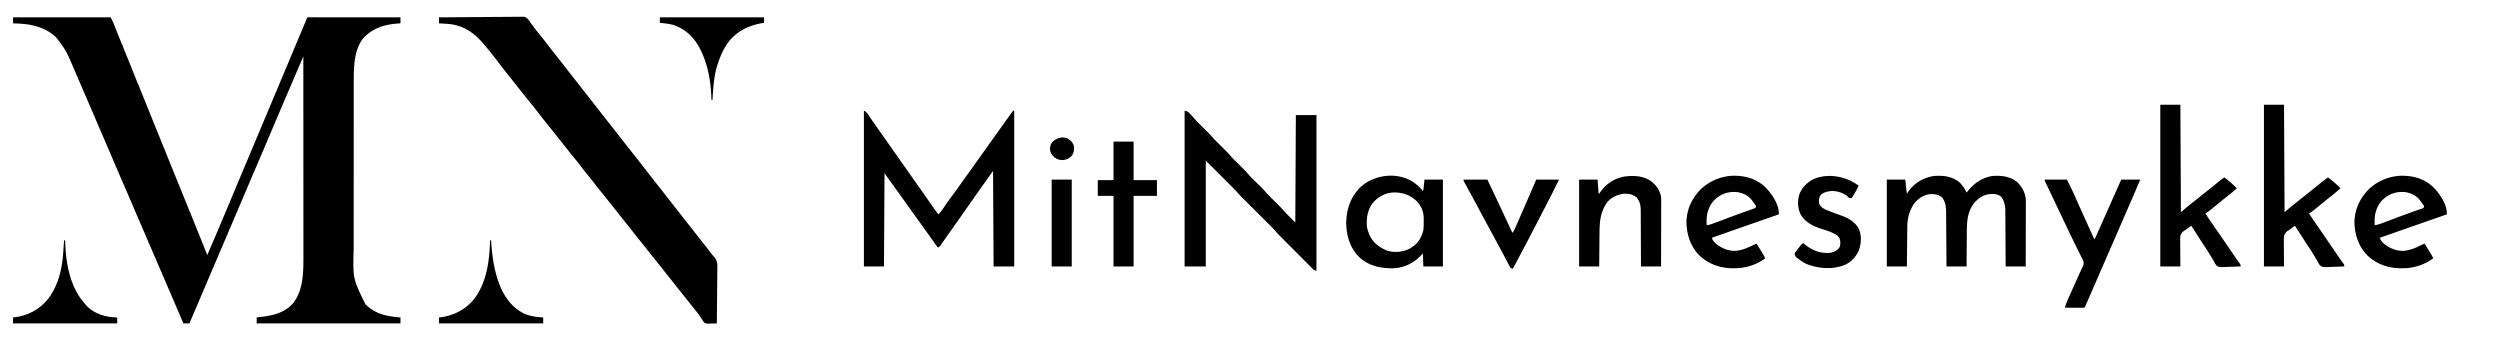 <svg height="622" width="4607" xmlns="http://www.w3.org/2000/svg"><path d="M24 32h180c2.421 4.841 4.634 9.344 6.594 14.324l1.414 3.571.735 1.87 3.971 10.02.826 2.077 8.522 20.763 11.313 28.063 12.75 31.688.912 2.208 5.2 12.573 14.826 36.781L285 230.563l1.053 2.562 5.12 12.44 21.205 52.407 1.309 3.279 1.308 3.276 23.328 57.402 23.239 57.197 1.338 3.311L382 470l18.301-42.623 11.824-28.19 11.625-27.562 13.688-32.812 1.162-2.777 19.096-45.363 18.411-43.821 19.119-45.439 15.735-37.511 5.852-13.965L526.875 126l.815-1.943 10.658-25.455 20.793-49.545 1.831-4.338 2.501-5.914 1.414-3.344C566 33 566 33 567 32c2.202-.097 4.408-.122 6.612-.12l2.119-.003 7.08.009h5.055l13.766.013 14.37.008 27.231.021 30.993.022L738 32v11l-3.926.262c-26.205 1.977-48.217 8.357-66.004 28.949-16.843 22.691-16.237 56.637-16.204 83.756l-.007 4.294-.005 11.65-.01 12.624-.012 24.68-.006 20.088-.013 57.109v3.103 3.106l-.023 49.784-.02 51.269-.013 28.723-.004 24.464-.005 12.447c-1.469 54.368-1.469 54.368 21.752 101.379L676 563l1.512 1.422C694.074 579.401 716.406 583.479 738 585v11H473v-11l4.828-.551c24.237-2.838 47.543-7.394 63.691-27.41 17.846-24.579 17.662-57.342 17.601-86.624l.003-4.783-.007-12.985-.002-14.063-.008-24.312-.012-35.15-.018-57.04-.021-55.381-.001-3.453-.004-17.152L559 104l-7.623 17.645-2.58 5.972-23.109 53.946-13.013 30.518-9.846 23.142-17.078 40.215-1.505 3.533-19.405 45.4-12.877 30.265-9.213 21.615-18.062 42.313-20.848 48.808-12.864 30.234-9.601 22.521-15.062 35.313L349 596h-11l-17.038-39.754-.997-2.326-1.962-4.577-4.786-11.167-7.808-18.23-11.035-25.57-12.687-29.437L267.5 432l-13.687-31.75-.93-2.17-9.126-21.325-7.007-16.38-1.167-2.726-14.817-34.076-11.958-27.921-22.127-51.538-18.867-43.887-14.964-34.718-10.479-24.321-5.922-13.81-2.896-6.769C122.492 94.677 122.492 94.677 106 72l-1.629-1.91c-9.96-10.958-25.639-18.59-39.746-22.277l-2.918-.77C49.329 44.028 36.684 43.541 24 43V32zm785 0l62.17-.466 28.867-.213 25.165-.168 13.321-.105 12.548-.066 4.595-.055c11.539-.248 11.539-.248 15.968 3.011 2.04 2.259 3.716 4.509 5.366 7.062l2.949 3.816 2.738 3.746a410.24 410.24 0 0 0 12.938 16.625c4.749 5.791 9.374 11.653 13.918 17.605l7.895 10.145 1.394 1.771L1023 100l19.801 25.318 14.872 18.996L1064.5 153l2.75 3.5 5.5 7 1.374 1.749 2.757 3.51 6.763 8.601 17.157 21.959 14.872 18.996L1122.5 227l2.75 3.5 5.5 7 1.374 1.749 2.757 3.51 6.763 8.601 13.504 17.272 16.592 21.034 10.551 13.503 10.325 13.252 11.322 14.517 14.802 18.728 10.545 13.494L1244 382l5.313 6.75 1.354 1.721 9.482 12.16 16.594 21.037 10.47 13.419c3.7 4.831 7.505 9.574 11.318 14.316 4.451 5.547 8.825 11.151 13.078 16.852 1.436 1.848 1.436 1.848 3.359 3.84 5.861 6.516 7.178 11.047 6.941 19.689l.004 3.433-.13 11.135-.034 7.759-.171 18.274-.174 20.823L1321 596l-9.724.188-2.779.076c-8.468.092-8.468.092-11.907-3.272-1.41-1.969-1.41-1.969-2.652-4.117l-3.066-4.445-1.454-2.267c-2.108-3.217-4.504-6.172-6.917-9.163l-2.687-3.437L1270.5 558l-18.834-23.709L1235.5 514l-18.834-23.709-17.83-22.33-11.67-14.67-10.729-13.354c-4.726-5.786-9.314-11.652-13.844-17.594-2.956-3.843-6.025-7.591-9.094-11.344l-11.5-14.5c-4.262-5.588-8.666-11.046-13.113-16.488l-11.72-14.72-10.729-13.354c-4.73-5.791-9.322-11.663-13.855-17.609-2.889-3.755-5.892-7.414-8.895-11.078a567.45 567.45 0 0 1-13.375-17 418.44 418.44 0 0 0-13.859-17.305c-3.147-3.778-6.175-7.641-9.201-11.515l-10.44-13.18-1.54-1.923-6.421-8.003-9.661-12.188-13.565-16.948c-4.467-5.46-8.806-11-13.062-16.625-4.998-6.601-10.178-13.024-15.468-19.394l-12.052-15.001L955 161.5l-12.851-16.226-8.73-10.98c-4.764-5.922-9.412-11.906-13.95-18.005C910.692 104.545 901.592 93.088 892 82l-1.848-2.187c-17.415-20.421-37.57-33.62-64.763-35.794L809 43V32zm783 172c3.891 1.945 4.735 2.597 7.031 5.973l1.688 2.45 1.781 2.64 3.773 5.492 1.901 2.784 7.95 11.349 2.953 4.18L1622 243l20.789 29.558L1654 288.5l14.789 21.059L1680 325.5l13 18.5 17.501 24.879 4.737 6.71 1.623 2.3 3.044 4.316L1729 395c4.493-4.129 7.702-8.741 11.063-13.812 4.187-6.224 8.458-12.343 13-18.312 4.589-6.038 9.015-12.169 13.367-18.379L1777.5 329l12.5-17.5 14.145-19.77L1815 276.5l14.145-19.77L1840 241.5l16.004-22.359 5.523-7.719 2.16-3.047 1.824-2.602L1867 204h2v287h-38l-1-176-20.062 28.063-3.535 5.066-1.731 2.481L1797 361.5l-13 18.5-17.532 24.923-5.964 8.446-4.496 6.369-7.612 10.793-4.494 6.355-5.773 8.258-2.691 3.855-1.229 1.8c-2.87 4.087-2.87 4.087-6.208 5.2l-2.168-3.086-18.114-25.39-10.914-15.203-10.179-14.133L1674 380.5l-17.346-24.216-20.342-28.221-1.243-1.737L1630 319l-1 172h-37V204zm591 0c5.368 1.074 6.264 1.785 9.875 5.563l2.43 2.504a229.95 229.95 0 0 1 5.703 6.461c5.338 6.134 11.212 11.76 16.992 17.473 12.813 12.662 12.813 12.662 18.117 18.895 4.552 5.09 9.526 9.808 14.383 14.605 12.252 12.102 12.252 12.102 15.969 16.469 5.135 6.025 10.905 11.471 16.531 17.031 12.813 12.662 12.813 12.662 18.117 18.895 4.552 5.09 9.526 9.808 14.383 14.605 12.252 12.102 12.252 12.102 15.969 16.469 5.135 6.025 10.905 11.471 16.531 17.031l6.875 6.813 1.547 1.522c4.098 4.071 7.744 8.285 11.578 12.665l19 19 1-198h38v287c-4.5-1.125-4.5-1.125-7.015-3.648l-1.72-1.703-1.85-1.878-1.978-1.971-6.457-6.491-4.506-4.512-9.444-9.485-12.064-12.108-11.548-11.582-2.207-2.212-6.238-6.274-1.832-1.835c-3.631-3.667-7.053-7.463-10.429-11.363-2.611-2.952-5.381-5.728-8.179-8.501l-1.831-1.827-3.896-3.878-6.182-6.158L2315.5 390.5l-15.221-15.165-6.06-6.028-3.752-3.742-1.676-1.66c-4.157-4.157-7.895-8.451-11.791-12.905l-55-55v195h-39V204zm1427.969 132.051c5.769 5.536 9.74 11.708 13.031 18.949l1.688-2.16c12.111-15.2 26.799-25.563 46.375-28.59 16.141-1.025 31.494.614 44.66 10.871 9.069 8.33 15.641 20.161 16.456 32.616a364.97 364.97 0 0 1 .048 9.737l.001 3.728-.025 10.052-.016 10.53-.043 19.91-.043 22.68L3733 491h-37l-.044-10.031-.192-32.869-.111-19.922-.117-19.238-.034-7.327-.07-10.289.004-3.036c-.123-9.271-1.969-19.218-8.437-26.288-6.719-5.072-14.958-4.855-23-4-8.427 1.712-14.759 5.145-21 11l-2.086 1.926c-14.916 15.173-16.357 35.745-16.426 55.816l-.054 5.59-.103 14.568-.145 17.557L3624 491h-37l-.06-9.863-.227-32.306-.134-19.582-.136-18.907-.045-7.204-.078-10.11-.007-2.991c-.113-9.423-1.391-18.398-7.312-26.037-7.685-6.304-15.309-6.725-25-6-11.585 2.596-21.136 9.41-28 19-7.501 12.716-11.09 25.515-11.205 40.322l-.03 2.427-.081 7.872-.063 5.485-.153 14.386-.19 17.289L3514 491h-37V331h34l3 26 3.375-4.937c11.539-15.736 27.553-24.838 46.75-27.812 16.95-1.094 33.325.51 46.844 11.801zM4172 193h37l1 198 13-11 6.813-5.375L4245 362.5l16.696-13.323c5.301-4.147 10.517-8.396 15.713-12.675 4.086-3.347 8.263-6.475 12.592-9.502 8.285 5.963 15.901 12.664 23 20-5.546 5.121-11.324 9.881-17.282 14.509-4.81 3.748-9.524 7.6-14.218 11.491l-16.312 13.25-1.723 1.375c-2.705 2.127-5.302 3.997-8.465 5.375 4.794 7.857 10.022 15.373 15.319 22.895l18.867 27.438L4304 465l1.549 2.261 4.451 6.489 1.312 1.914 1.251 1.821 1.203 1.756a147.54 147.54 0 0 0 2.656 3.66C4320 487.7 4320 487.7 4320 491l-17.505.604-5.947.226c-16.399.771-16.399.771-21.488-3.02-2.095-2.843-3.591-5.604-5.06-8.81l-2.836-4.484-2.539-4.266c-3.36-5.587-6.785-11.1-10.437-16.5-4.875-7.208-9.542-14.543-14.191-21.899L4229 416l-5.421 4.068c-1.754 1.314-3.557 2.565-5.397 3.756-5.893 4.112-5.893 4.112-9.185 10.295-.362 3.67-.391 7.198-.289 10.884l-.02 3.997.094 10.431.037 10.68L4209 491h-37V193zm-191 0h37l1 198 13-11 6.813-5.375L4054 362.5l16.696-13.323c5.301-4.147 10.517-8.396 15.713-12.675 4.086-3.347 8.263-6.475 12.592-9.502 8.285 5.963 15.901 12.664 23 20-5.546 5.121-11.324 9.881-17.282 14.509-4.81 3.748-9.524 7.6-14.218 11.491l-16.312 13.25-1.723 1.375c-2.705 2.127-5.302 3.997-8.465 5.375 4.794 7.857 10.022 15.373 15.319 22.895l18.867 27.438L4113 465l1.549 2.261 4.451 6.489 1.312 1.914 1.251 1.821 1.203 1.756a147.54 147.54 0 0 0 2.656 3.66C4129 487.7 4129 487.7 4129 491l-17.505.604-5.947.226c-16.399.771-16.399.771-21.488-3.02-2.095-2.843-3.591-5.604-5.06-8.81l-2.836-4.484-2.539-4.266c-3.36-5.587-6.785-11.1-10.437-16.5-4.875-7.208-9.542-14.543-14.191-21.899L4038 416l-5.421 4.068c-1.754 1.314-3.557 2.565-5.397 3.756-5.893 4.112-5.893 4.112-9.185 10.295-.362 3.67-.391 7.198-.289 10.884l-.02 3.997.094 10.431.037 10.68L4018 491h-37V193zM2609 339c4.8 3.969 9.344 7.914 13 13 1.12-2.24 1.287-3.866 1.535-6.352l.239-2.323.289-2.951L2625 331h34v160h-36l-1-24-4.625 4.938c-13.775 14.054-31.82 22.167-51.547 22.443-23.526-.041-45.151-4.847-62.426-21.915-16.087-16.827-22.153-38.627-22.652-61.404.581-25.273 7.564-46.641 25.332-65.242 26.968-25.717 73.406-30.246 102.918-6.82zm-77.996 33.543c-10.751 13.182-13.383 28.945-12.004 45.457.906 4.546 2.249 8.714 4 13l.875 2.223c6.446 14.475 18.983 23.408 33.313 29.027 13.971 3.726 29.679 2.198 42.313-5.062A114.26 114.26 0 0 0 2604 454l2.137-1.555c9.061-7.214 14.242-17.305 16.863-28.445.49-4.651.62-9.248.576-13.918-.014-2.081.02-4.158.058-6.238.075-12.851-3.555-22.542-11.986-32.234-12.023-11.846-25.876-16.909-42.565-16.924-15.228.258-27.668 6.925-38.08 17.858zm1893.16-48.664c22.386-.422 42.965 5.162 59.539 20.732 11.651 11.42 25.097 30.968 25.334 48.062L4509 395l-1.651.569-81.894 28.595L4386 438c0 4.037 3.401 7.146 6 10 10.564 9.159 23.534 14.785 37.742 14.238 11.628-1.227 21.053-5.052 31.352-10.324 2.261-1.084 4.57-2.002 6.906-2.914l6.313 10.125 1.803 2.883c2.846 4.579 5.605 9.104 7.885 13.992-16.919 12.328-36.396 18.415-57.187 18.313l-3.624-.017c-23.38-.321-43.615-7.733-60.809-23.823-16.275-16.916-23.086-38.028-23.629-61.098.567-23.644 9.825-43.309 25.949-60.203 16.154-15.375 37.209-24.441 59.465-25.293zM4388 371c-8.514 10.837-12.235 23.199-12.062 36.875l.014 2.086L4376 415c5.881-.655 11.091-2.746 16.582-4.832l3.138-1.176 10.092-3.804 13.855-5.207 3.462-1.301 20.546-7.504 2.373-.845 10.716-3.764 3.712-1.317 3.19-1.109L4466 383c1.348-2.875 1.348-2.875.031-4.98-1.643-2.368-3.306-4.71-5.031-7.02l-1.609-2.156c-7.135-8.834-16.257-13.18-27.391-14.844-17.716-1.542-31.898 4.117-44 17zm-1194.836-47.121c22.386-.422 42.965 5.162 59.539 20.732 11.651 11.42 25.097 30.968 25.334 48.062L3278 395l-1.651.569-81.894 28.595L3155 438c0 4.037 3.401 7.146 6 10 10.564 9.159 23.534 14.785 37.742 14.238 11.628-1.227 21.053-5.052 31.352-10.324 2.261-1.084 4.57-2.002 6.906-2.914l6.313 10.125 1.803 2.883c2.846 4.579 5.605 9.104 7.885 13.992-16.919 12.328-36.396 18.415-57.187 18.313l-3.624-.017c-23.38-.321-43.615-7.733-60.809-23.823-16.275-16.916-23.086-38.028-23.629-61.098.567-23.644 9.825-43.309 25.949-60.203 16.154-15.375 37.209-24.441 59.465-25.293zM3157 371c-8.514 10.837-12.235 23.199-12.062 36.875l.014 2.086L3145 415c5.881-.655 11.091-2.746 16.582-4.832l3.138-1.176 10.092-3.804 13.855-5.207 3.462-1.301 20.546-7.504 2.373-.845 10.716-3.764 3.712-1.317 3.19-1.109L3235 383c1.348-2.875 1.348-2.875.031-4.98-1.643-2.368-3.306-4.71-5.031-7.02l-1.609-2.156c-7.135-8.834-16.257-13.18-27.391-14.844-17.716-1.542-31.898 4.117-44 17zm-113-36c8.898 7.396 15.036 16.467 17 28 .274 4.221.253 8.43.227 12.658l.001 3.787-.025 10.213-.016 10.698-.043 20.229-.043 23.042L3061 491h-37l-.028-10.214-.156-33.468-.087-20.285-.097-19.588-.024-7.461-.062-10.476.015-3.093c-.116-8.013-1.988-15.219-6.749-21.79-7.037-6.568-15.382-7.901-24.812-7.625-11.783 1.652-22.722 6.621-30.379 15.875-12.144 17.379-13.899 34.651-14.035 55.332l-.059 5.46-.128 14.238-.168 17.154L2947 491h-37V331h34l1.226 16.365.239 3.069.238 3.158c.04 2.356.04 2.356 1.297 3.408l1.285-1.941c10.634-15.682 25.626-25.937 44.441-29.551 18.084-2.503 36.216-1.751 51.273 9.492zm724-4h41c4.797 9.594 9.491 19.083 13.813 28.875l3.352 7.527.9 2.022 12.624 28.013 1.243 2.744 4.808 10.616 6.664 14.741 2.723 6.023 1.198 2.664c1.446 3.639 1.446 3.639 3.677 6.774l28.439-63.761L3909 331h35l-14.305 33.686-5.937 13.478-1.216 2.764-11.604 26.697-16.375 37.75-1.071 2.456-5.363 12.293-10.44 23.939-1.038 2.38-20.788 47.779-5.786 13.303-3.181 7.34-1.919 4.421-.877 2.036c-1.986 4.565-1.986 4.565-3.099 5.678-2.666.089-5.306.115-7.973.098l-2.417-.004-7.673-.031-5.189-.014L3805 567c2.015-6.46 4.468-12.606 7.246-18.773l1.236-2.77 2.61-5.83 4.056-9.083 10.954-24.324 2.639-5.776 3.095-6.687 1.34-2.944 1.154-2.48c1.69-5.875-2.072-11.274-4.634-16.418l-1.318-2.683-4.252-8.606-4.365-8.876-2.865-5.823-9.958-20.552-1.259-2.645-2.44-5.131-3.997-8.33-19.354-40.763-9.353-19.718-1.568-3.253-2.87-5.911-1.254-2.593-1.088-2.232C3768 333 3768 333 3768 331zm-346 9l3 2c-1.781 5.145-4.588 9.666-7.375 14.313l-1.461 2.533-1.437 2.393-1.294 2.189L3412 365c-4 0-4 0-5.5-1.137l-1.5-1.551c-7.511-6.804-18.667-10.228-28.715-10.344-7.592.426-15.807 2.052-21.348 7.656-2.92 5.087-3.729 9.818-2.445 15.586 2.563 6.37 7.486 9.036 13.508 11.789 8.399 3.485 16.955 6.582 25.531 9.598 13.541 4.808 25.92 11.321 33.402 24.113 5.895 12.653 5.097 26.223 1.066 39.289-5.26 12.645-13.552 22.126-26 28-22.58 9.134-47.998 7.336-70.375-1.312-5.744-2.532-10.655-5.885-15.625-9.687l-3-2.125c-2.369-2.221-3.156-3.747-4-6.875.919-2.188.919-2.188 2.543-4.355l1.756-2.385 1.889-2.447 1.83-2.482c4.49-6.002 4.49-6.002 7.982-8.33l2.387 1.977c14.188 11.484 28.076 17.177 46.613 16.023 7.002-1.079 12.295-3.637 17-9 2.654-4.269 2.621-9.117 2-14-1.349-5.301-3.855-8.266-8.437-11.187-7.807-4.217-16.092-7.099-24.57-9.634-15.599-4.675-30.334-11.901-39.243-26.182-6.005-11.281-6.556-24.655-3.187-36.871 4.448-12.552 13.529-22.197 25.188-28.5 25.925-11.844 58.383-6.441 81.25 9.375zm-1370-79h37v71h43v29h-43v130h-37V361h-29v-29h29v-71zm645 70h44l11.043 23.387 10.449 22.105L2787 429c3.143-3.687 4.841-7.831 6.738-12.234l1.083-2.478 3.491-8.037 2.431-5.577 4.914-11.29 6.326-14.477L2831 331h42l-8 16-4.104 8.259-12.708 24.792-12.562 24.199-16.167 31.208-8.106 15.624L2788 495c-1.813-.191-1.813-.191-4-1-1.533-2.119-1.533-2.119-2.996-4.941l-1.672-3.17-1.77-3.451-1.867-3.557-3.832-7.323L2763.5 456l-15.27-28.289L2736.5 406l-13.5-25-14-25.937-1.562-2.885-1.5-2.768-1.449-2.679-3.195-5.794-1.668-3.003-1.523-2.721C2697 333 2697 333 2697 331zM903 443h2l.18 2.677c1.862 26.526 5.222 52.317 14.82 77.323l1.359 3.641c8.806 22.064 24.214 42.142 46.266 51.984 10.782 4.313 21.838 5.819 33.375 6.375v11H809v-11l2.605-.297c24.322-3.077 45.48-13.93 61.395-32.703 23.993-31.053 29.038-70.983 30-109zm-785 0h2l.078 3.172C121.363 484.279 128.915 528.469 155 558l2.359 2.957c11.877 14.256 30.472 21.47 48.512 23.473l6.75.395C215 585 215 585 216 586v10H24v-11l2.605-.297c24.82-3.14 45.939-14.236 61.855-33.715C98.618 537.806 105.717 522.032 110 506l.64-2.354c5.196-19.848 6.111-40.255 7.36-60.646zM1216 32h192v10l-3.848.664c-25.763 4.66-47.986 15.618-63.652 37.336-7.797 11.402-13.296 23.873-17.5 37l-1.051 3.035c-6.554 20.421-7.645 42.698-8.949 63.965h-2l-.044-1.702c-.891-31.028-5.97-62.283-19.956-90.298l-1.328-2.691C1279.032 68.76 1263.078 53.492 1241 46c-8.115-2.243-16.663-2.955-25-4V32zm722 299h37v160h-37V331zm28.938-75.871c6.185 3.525 9.788 7.048 12.063 13.871.741 6.836.097 12.357-4 18-4.835 5.081-9.762 7.345-16.629 7.965-6.409.095-11.372-1.966-16.371-5.965-4.497-4.599-6.94-8.68-7.031-15.234.353-5.259 1.506-8.698 5.031-12.766 7.901-6.786 16.649-9.825 26.938-5.871z"></path></svg>